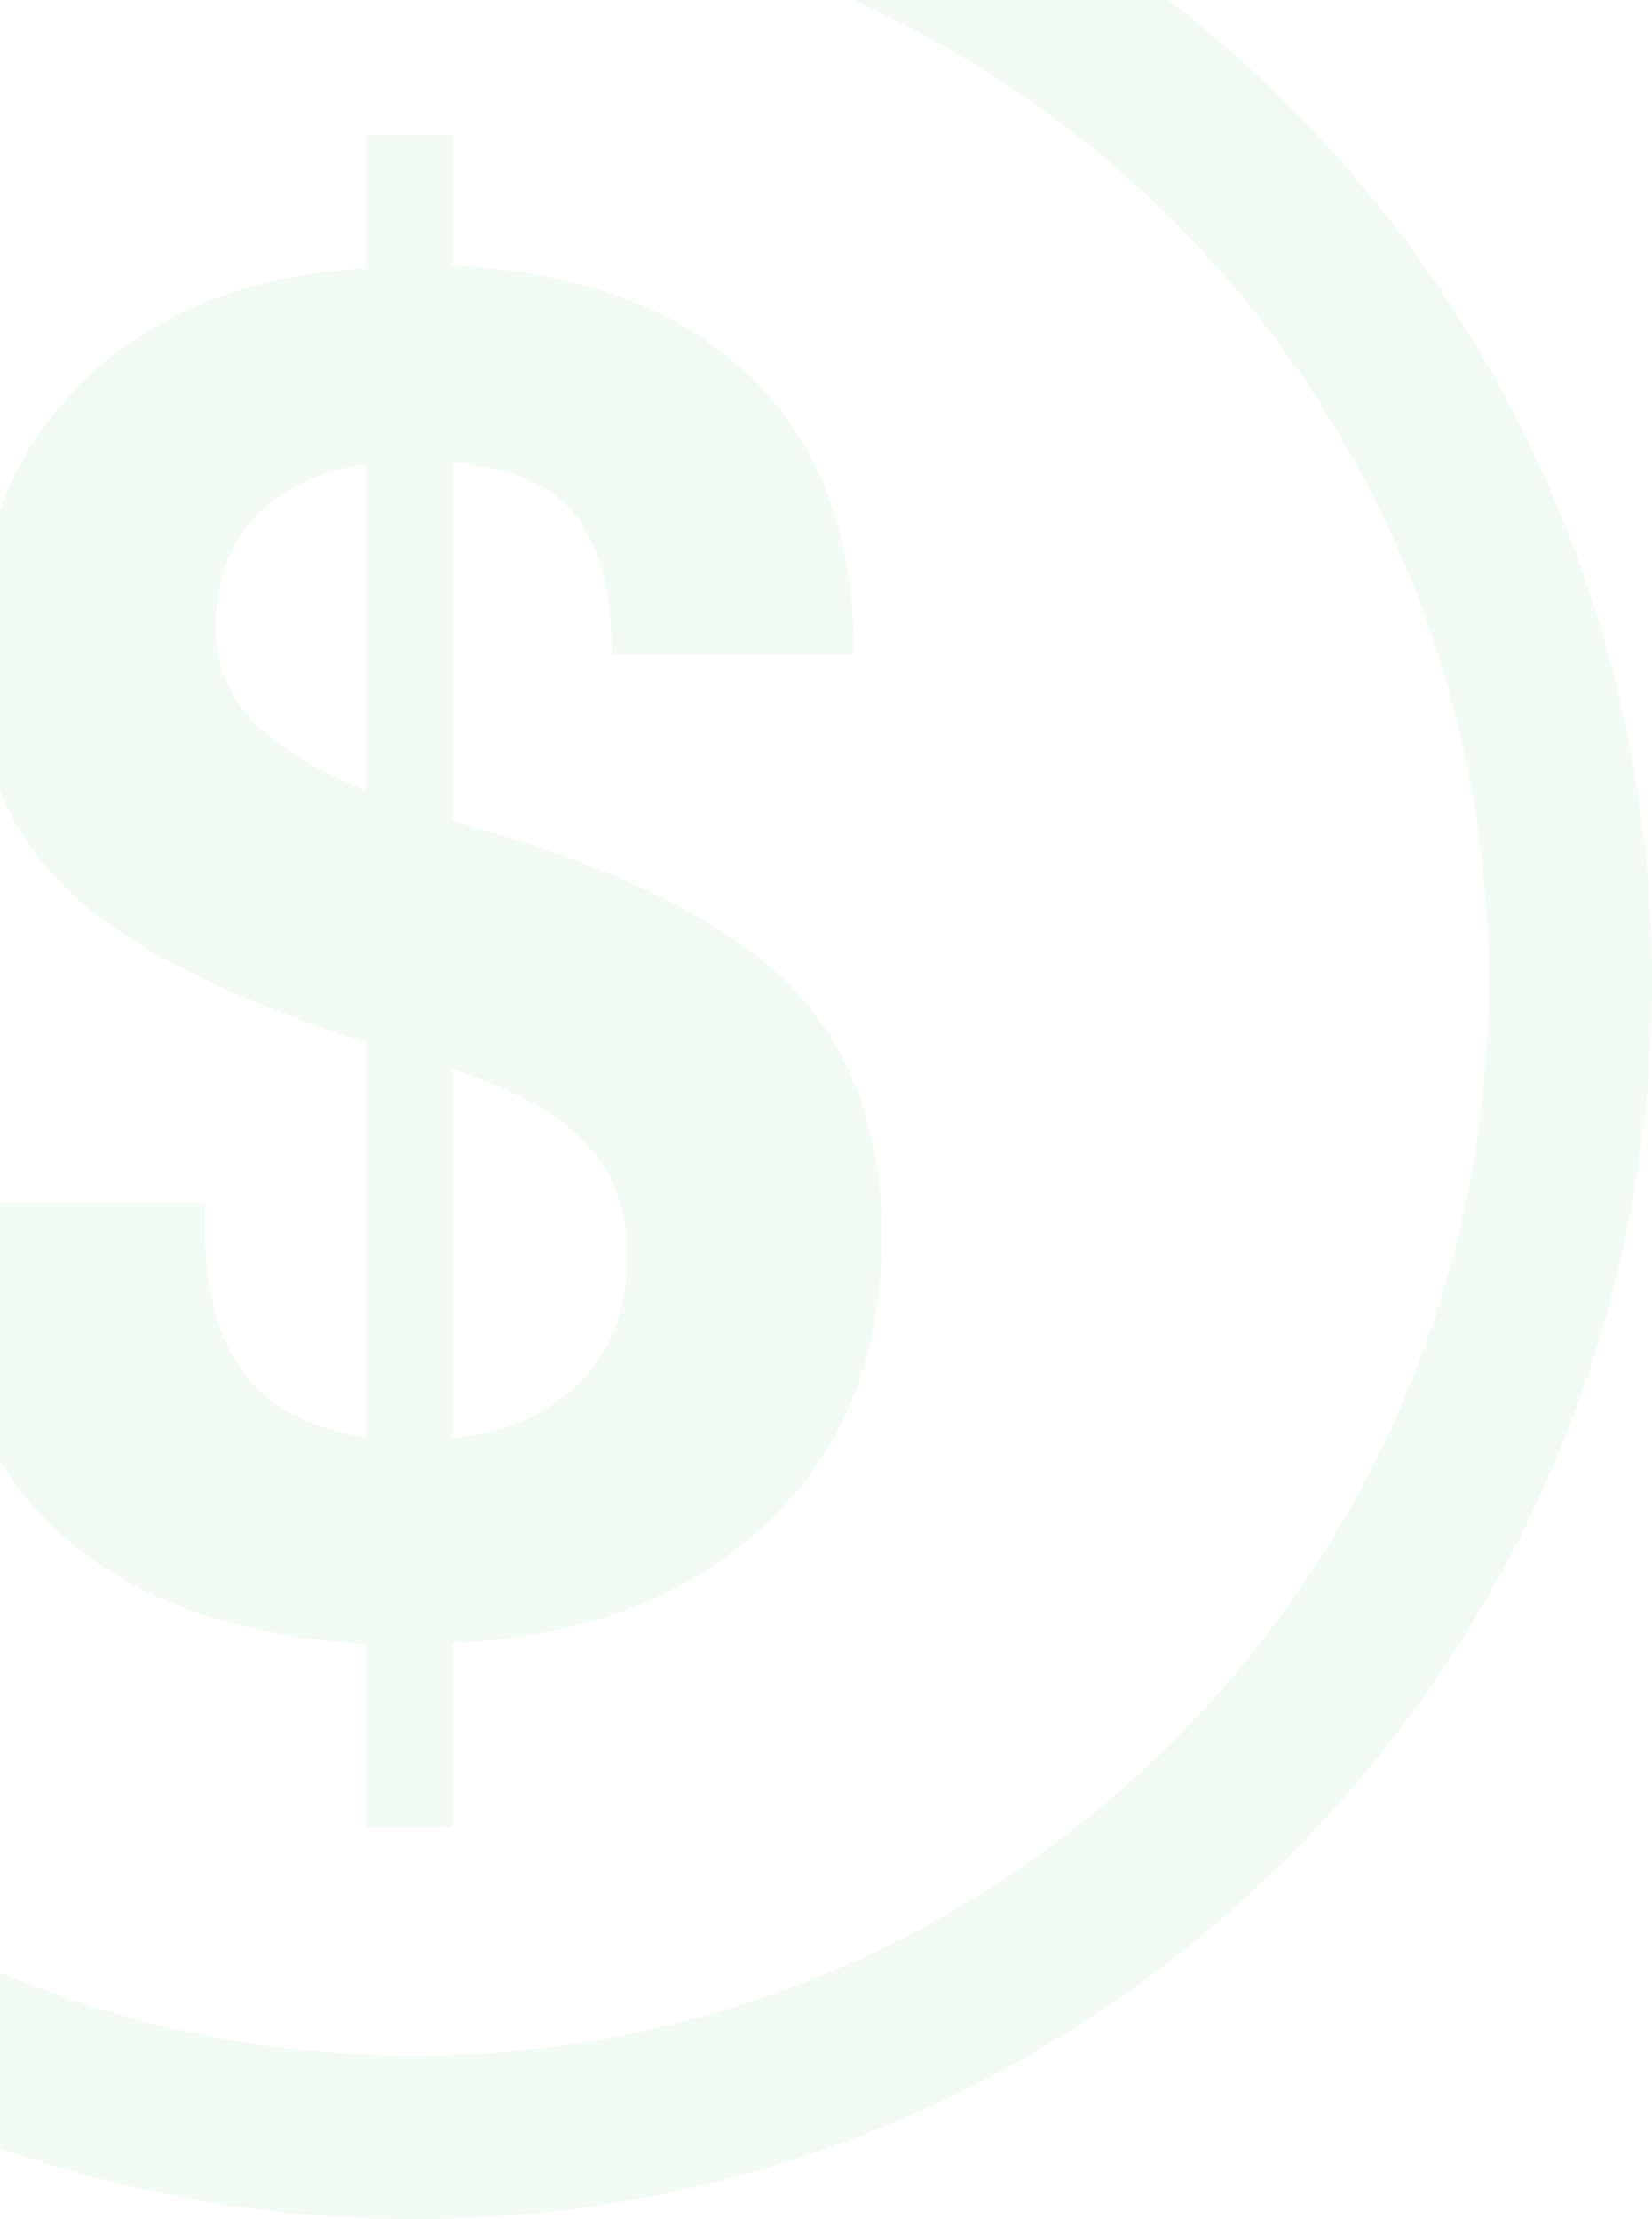 <?xml version="1.0" encoding="UTF-8"?> <svg xmlns="http://www.w3.org/2000/svg" width="315" height="423" viewBox="0 0 315 423" fill="none"><path d="M79 -49C-51.132 -49 -157 56.868 -157 187C-157 317.143 -51.132 423 79 423C209.143 423 315 317.14 315 187C315.003 56.868 209.112 -49 79 -49ZM79 391.878C-33.971 391.878 -125.878 299.971 -125.878 187C-125.878 74.029 -33.971 -17.878 79 -17.878C191.971 -17.878 283.878 74.029 283.878 187C283.878 299.971 191.956 391.878 79 391.878ZM90.551 157.747L86.142 156.326V88.141C96.143 88.969 103.406 91.673 107.995 96.247C113.77 102.006 116.657 111.514 116.657 124.8H162.824C162.824 101.073 155.528 82.737 140.971 69.82C127.81 58.202 109.53 51.79 86.173 50.62V25.774H69.778V51.152C48.398 52.443 31.134 58.963 17.973 70.71C2.935 84.218 -4.577 102.484 -4.577 125.5C-4.577 144.299 1.645 159.395 14.129 170.785C25.624 181.241 44.179 190.525 69.778 198.626V274.045C60.378 272.631 53.108 269.122 47.925 263.468C41.343 256.054 38.42 244.685 39.135 229.293H-9.853L-10.043 235.63C-10.043 260.067 -3.114 278.755 10.769 291.675C24.629 304.591 44.3 311.826 69.793 313.361V348.236H86.188V313.16C110.019 312.142 129.304 305.183 143.981 292.371C160.076 278.421 168.143 259.579 168.143 235.812C168.143 215.494 162.248 199.446 150.471 187.699C138.677 175.847 118.693 165.854 90.551 157.747ZM69.739 150.698C62.551 147.772 56.861 144.643 52.575 141.357C44.924 135.478 41.109 128.32 41.109 119.856C41.109 109.758 44.454 101.888 51.177 96.234C56.033 92.123 62.178 89.54 69.724 88.483L69.739 150.698ZM108.893 265.05C103.028 270.215 95.413 273.269 86.142 274.225V203.76C97.084 207.303 105.018 211.435 109.942 216.268C116.444 222.284 119.665 229.899 119.665 239.183C119.665 250.187 116.066 258.82 108.893 265.05Z" fill="#11AB20" fill-opacity="0.05"></path></svg> 